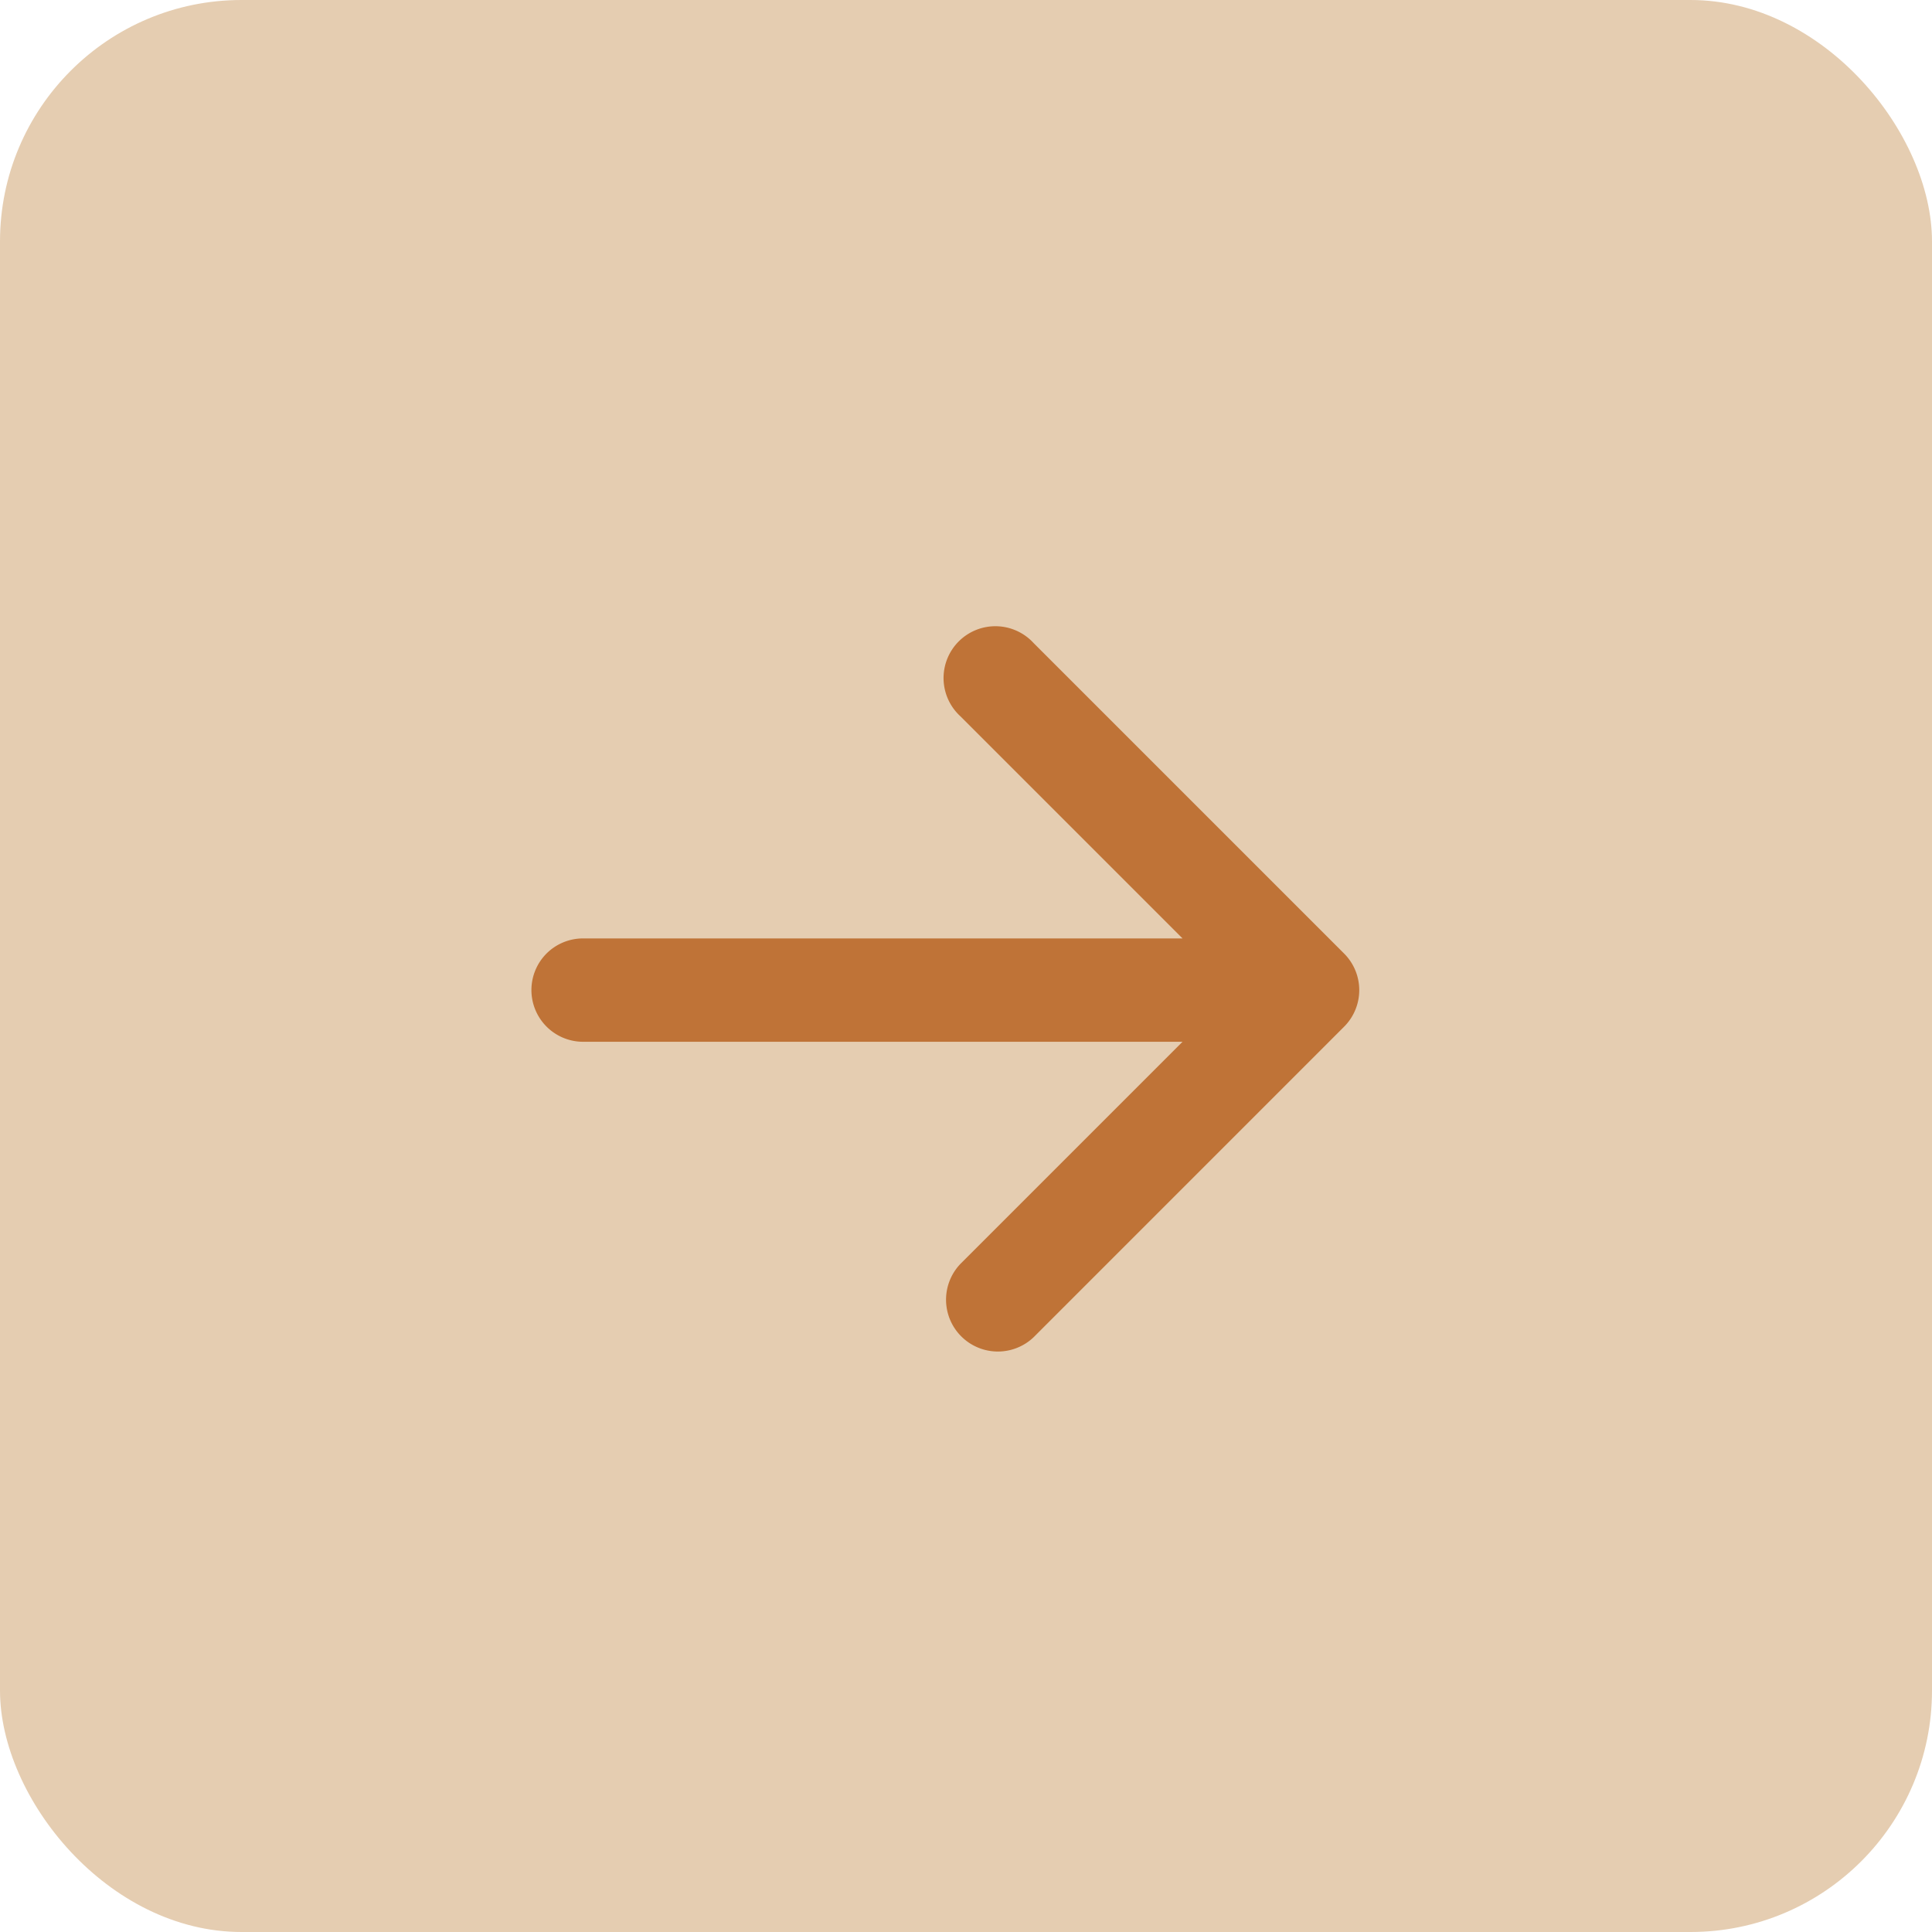 <svg xmlns="http://www.w3.org/2000/svg" width="40" height="40" viewBox="0 0 40 40">
  <g id="arrowR" transform="translate(0)">
    <rect id="Rectangle_159" data-name="Rectangle 159" width="40" height="40" rx="5" transform="translate(0)" fill="#e5cdb1"/>
    <path id="Vector" d="M.314,6.743a1.071,1.071,0,0,1,.757-.314H13.483l-4.6-4.6A1.073,1.073,0,1,1,10.4.314l6.427,6.427a1.071,1.071,0,0,1,0,1.517L10.4,14.686a1.073,1.073,0,0,1-1.517-1.517l4.6-4.6H1.071A1.071,1.071,0,0,1,.314,6.743Z" transform="translate(11 13)" fill="#bf7337"/>
  </g>
</svg>
